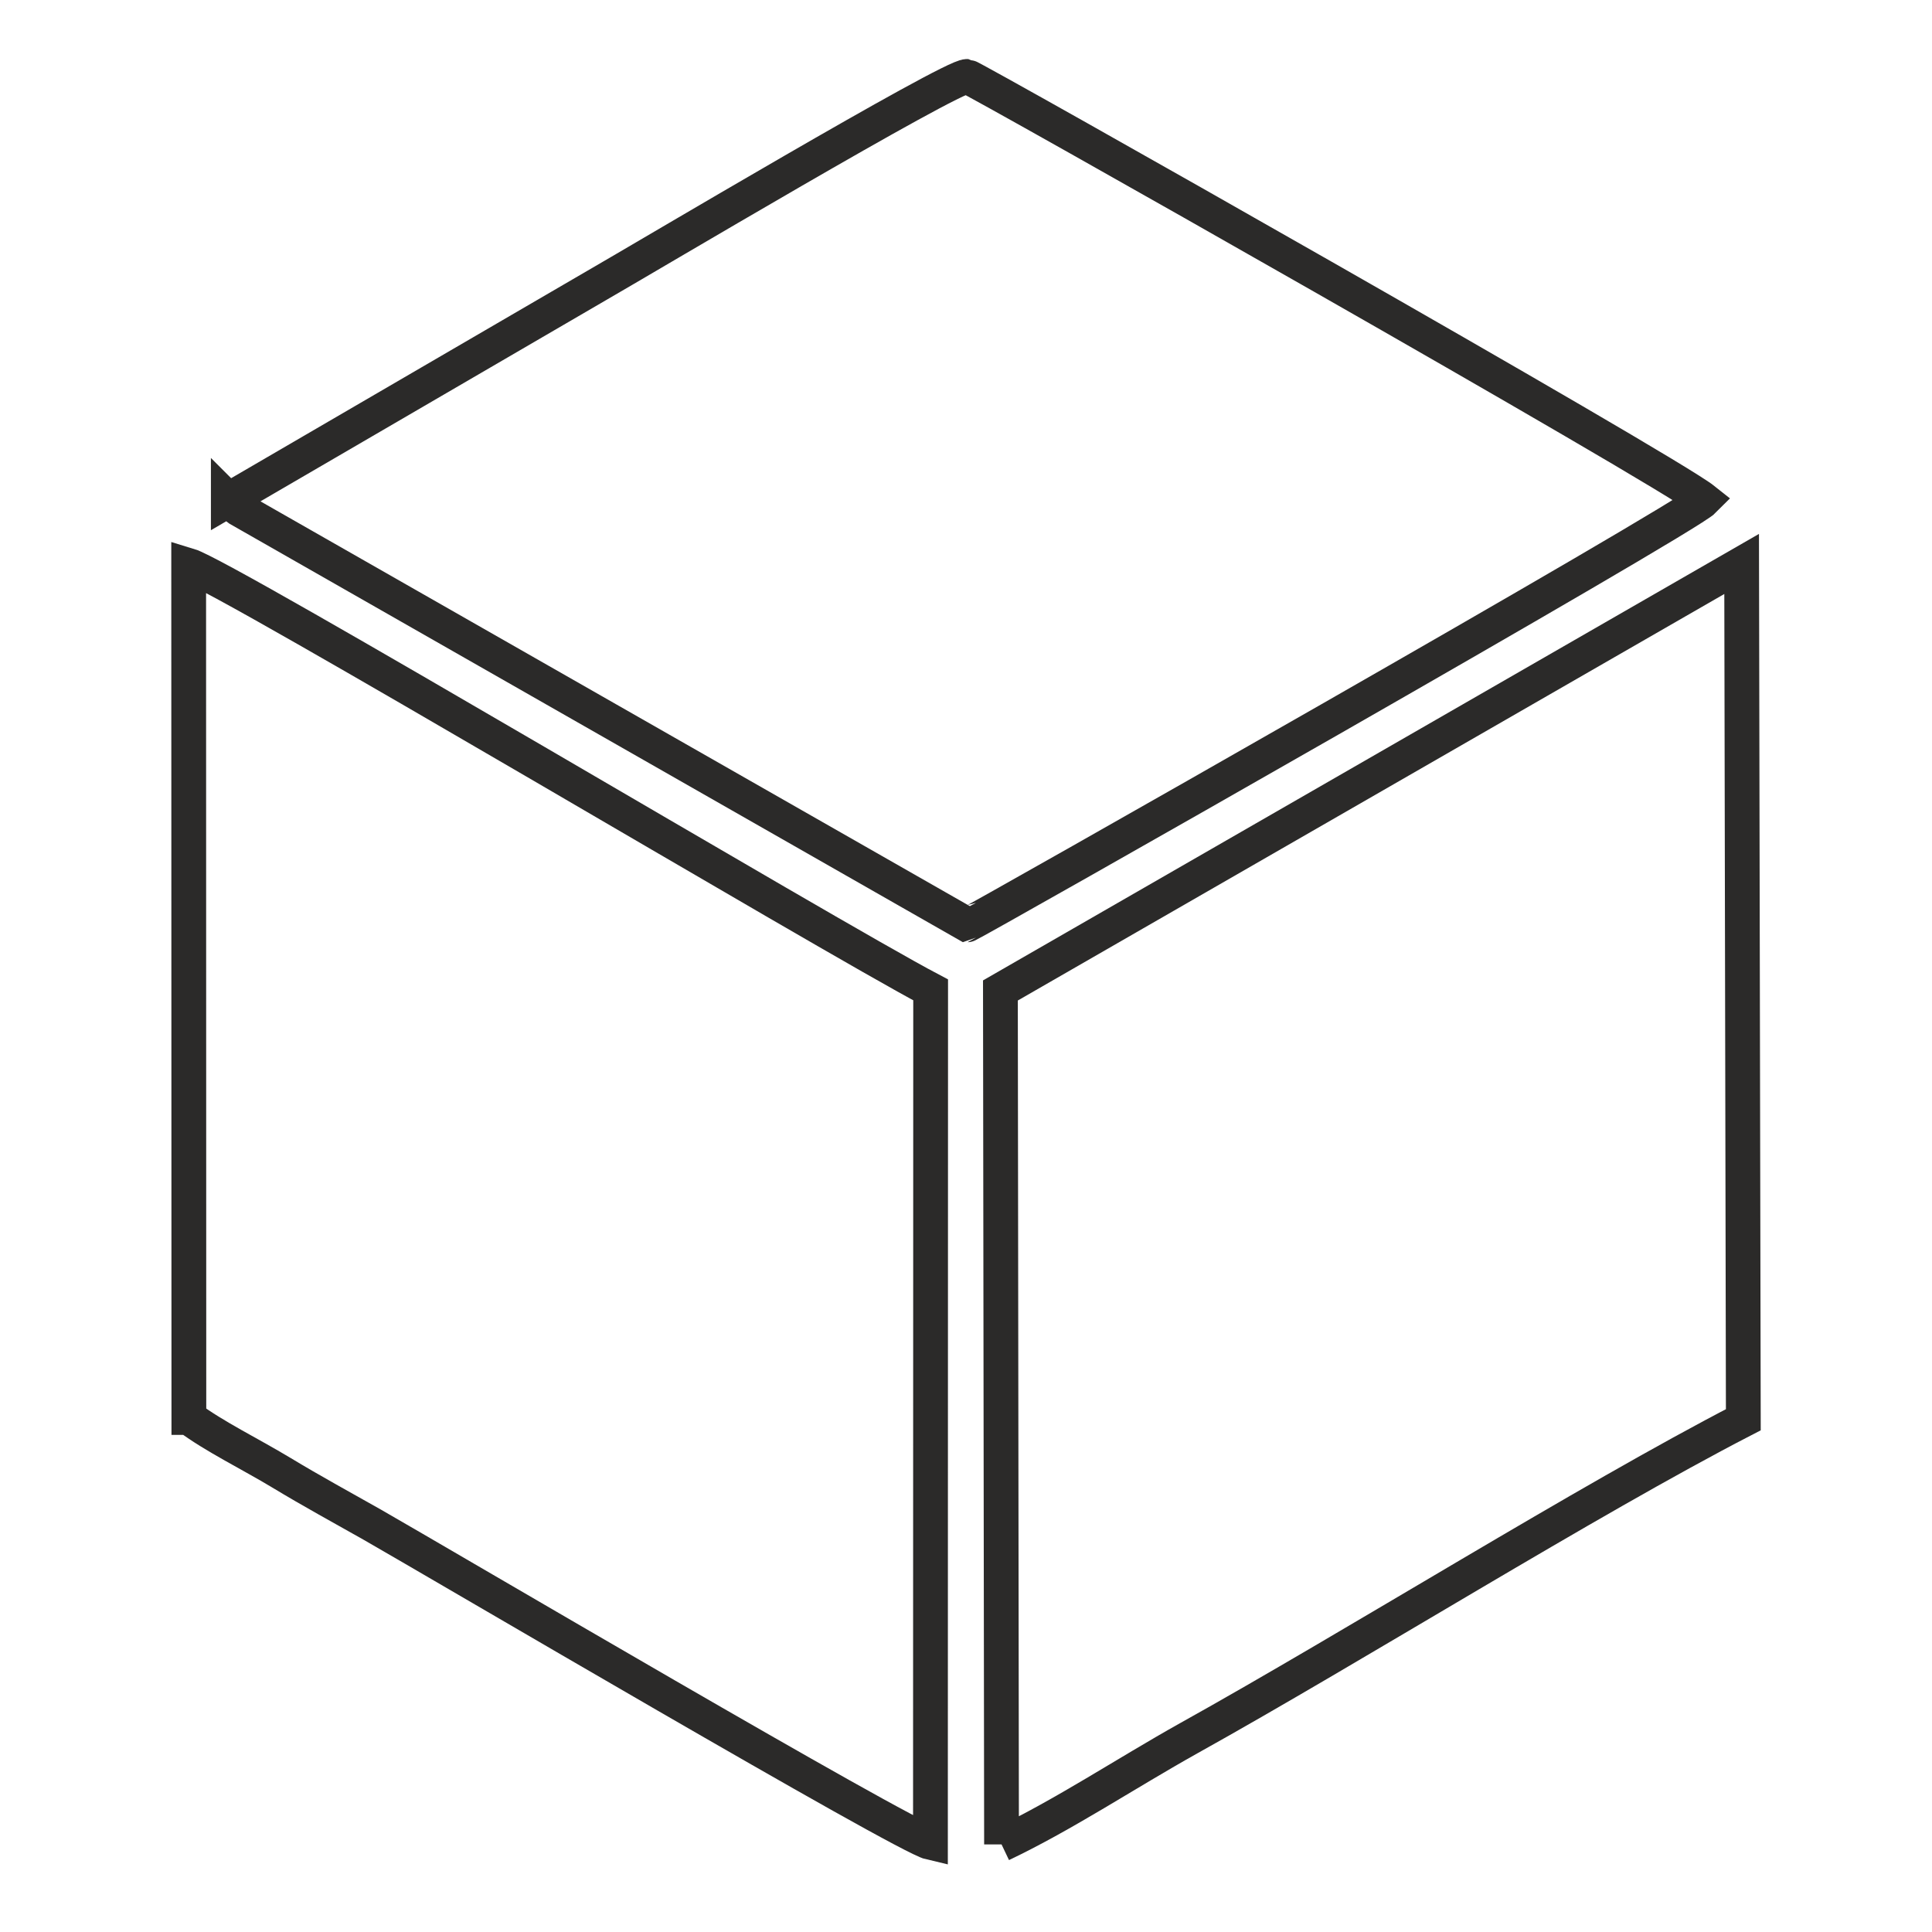 <svg xmlns="http://www.w3.org/2000/svg" width="100" height="100" style="">
 <rect id="backgroundrect" width="100%" height="100%" x="0" y="0" fill="none" stroke="none" class="" style=""/>
 <defs>
  <style type="text/css">
   <![CDATA[
    .str0 {stroke:#2B2A29;stroke-width:1.8;stroke-miterlimit:22.926}
    .fil0 {fill:none}
   ]]>
  </style>
 </defs>
 <g style="">
  <title>background</title>
  <rect fill="none" id="canvas_background" height="217" width="100" y="0" x="0"/>
 </g>
 <g style="" class="currentLayer">
  <title>Layer 1</title>
  <g id="Layer_x0020_1" class="" stroke-width="1" opacity="1" stroke="#000000" stroke-opacity="1">
   <g id="_2314418423568" stroke-width="1" opacity="1" stroke="#000000" stroke-opacity="1">
    <g id="svg_7" stroke-width="1" opacity="1" stroke="#000000" stroke-opacity="1">
     <path id="svg_2" d="m9.776,73.37 c1.3,0.972 3.177,1.887 4.775,2.85 c1.608,0.972 3.081,1.771 4.698,2.686 c3.456,1.974 27.535,16.145 28.911,16.463 l0.01,-44.133 c-5.314,-2.802 -36.459,-21.383 -38.404,-21.97 l0.01,44.104 z" class="fil0 str0" stroke-width="1" opacity="1" stroke="#000000" stroke-opacity="1"/>
     <path id="svg_3" d="m51.839,95.465 c3.235,-1.54 6.441,-3.678 9.695,-5.497 c8.597,-4.785 20.632,-12.314 28.7,-16.482 l-0.087,-44.296 l-38.366,22.076 l0.058,44.2 z" class="fil0 str0" stroke-width="1" opacity="1" stroke="#000000" stroke-opacity="1"/>
     <path id="svg_4" d="m11.817,25.877 c0.212,0.212 0.212,0.221 0.549,0.472 l37.711,21.518 c0.135,0 37.162,-21.007 38.125,-21.989 c-1.993,-1.589 -37.884,-21.903 -38.144,-21.922 c-0.809,-0.048 -16.877,9.502 -19.111,10.783 l-19.13,11.139 z" class="fil0 str0" stroke-width="1" opacity="1" stroke="#000000" stroke-opacity="1"/>
    </g>
   </g>
  </g>
 </g>
</svg>